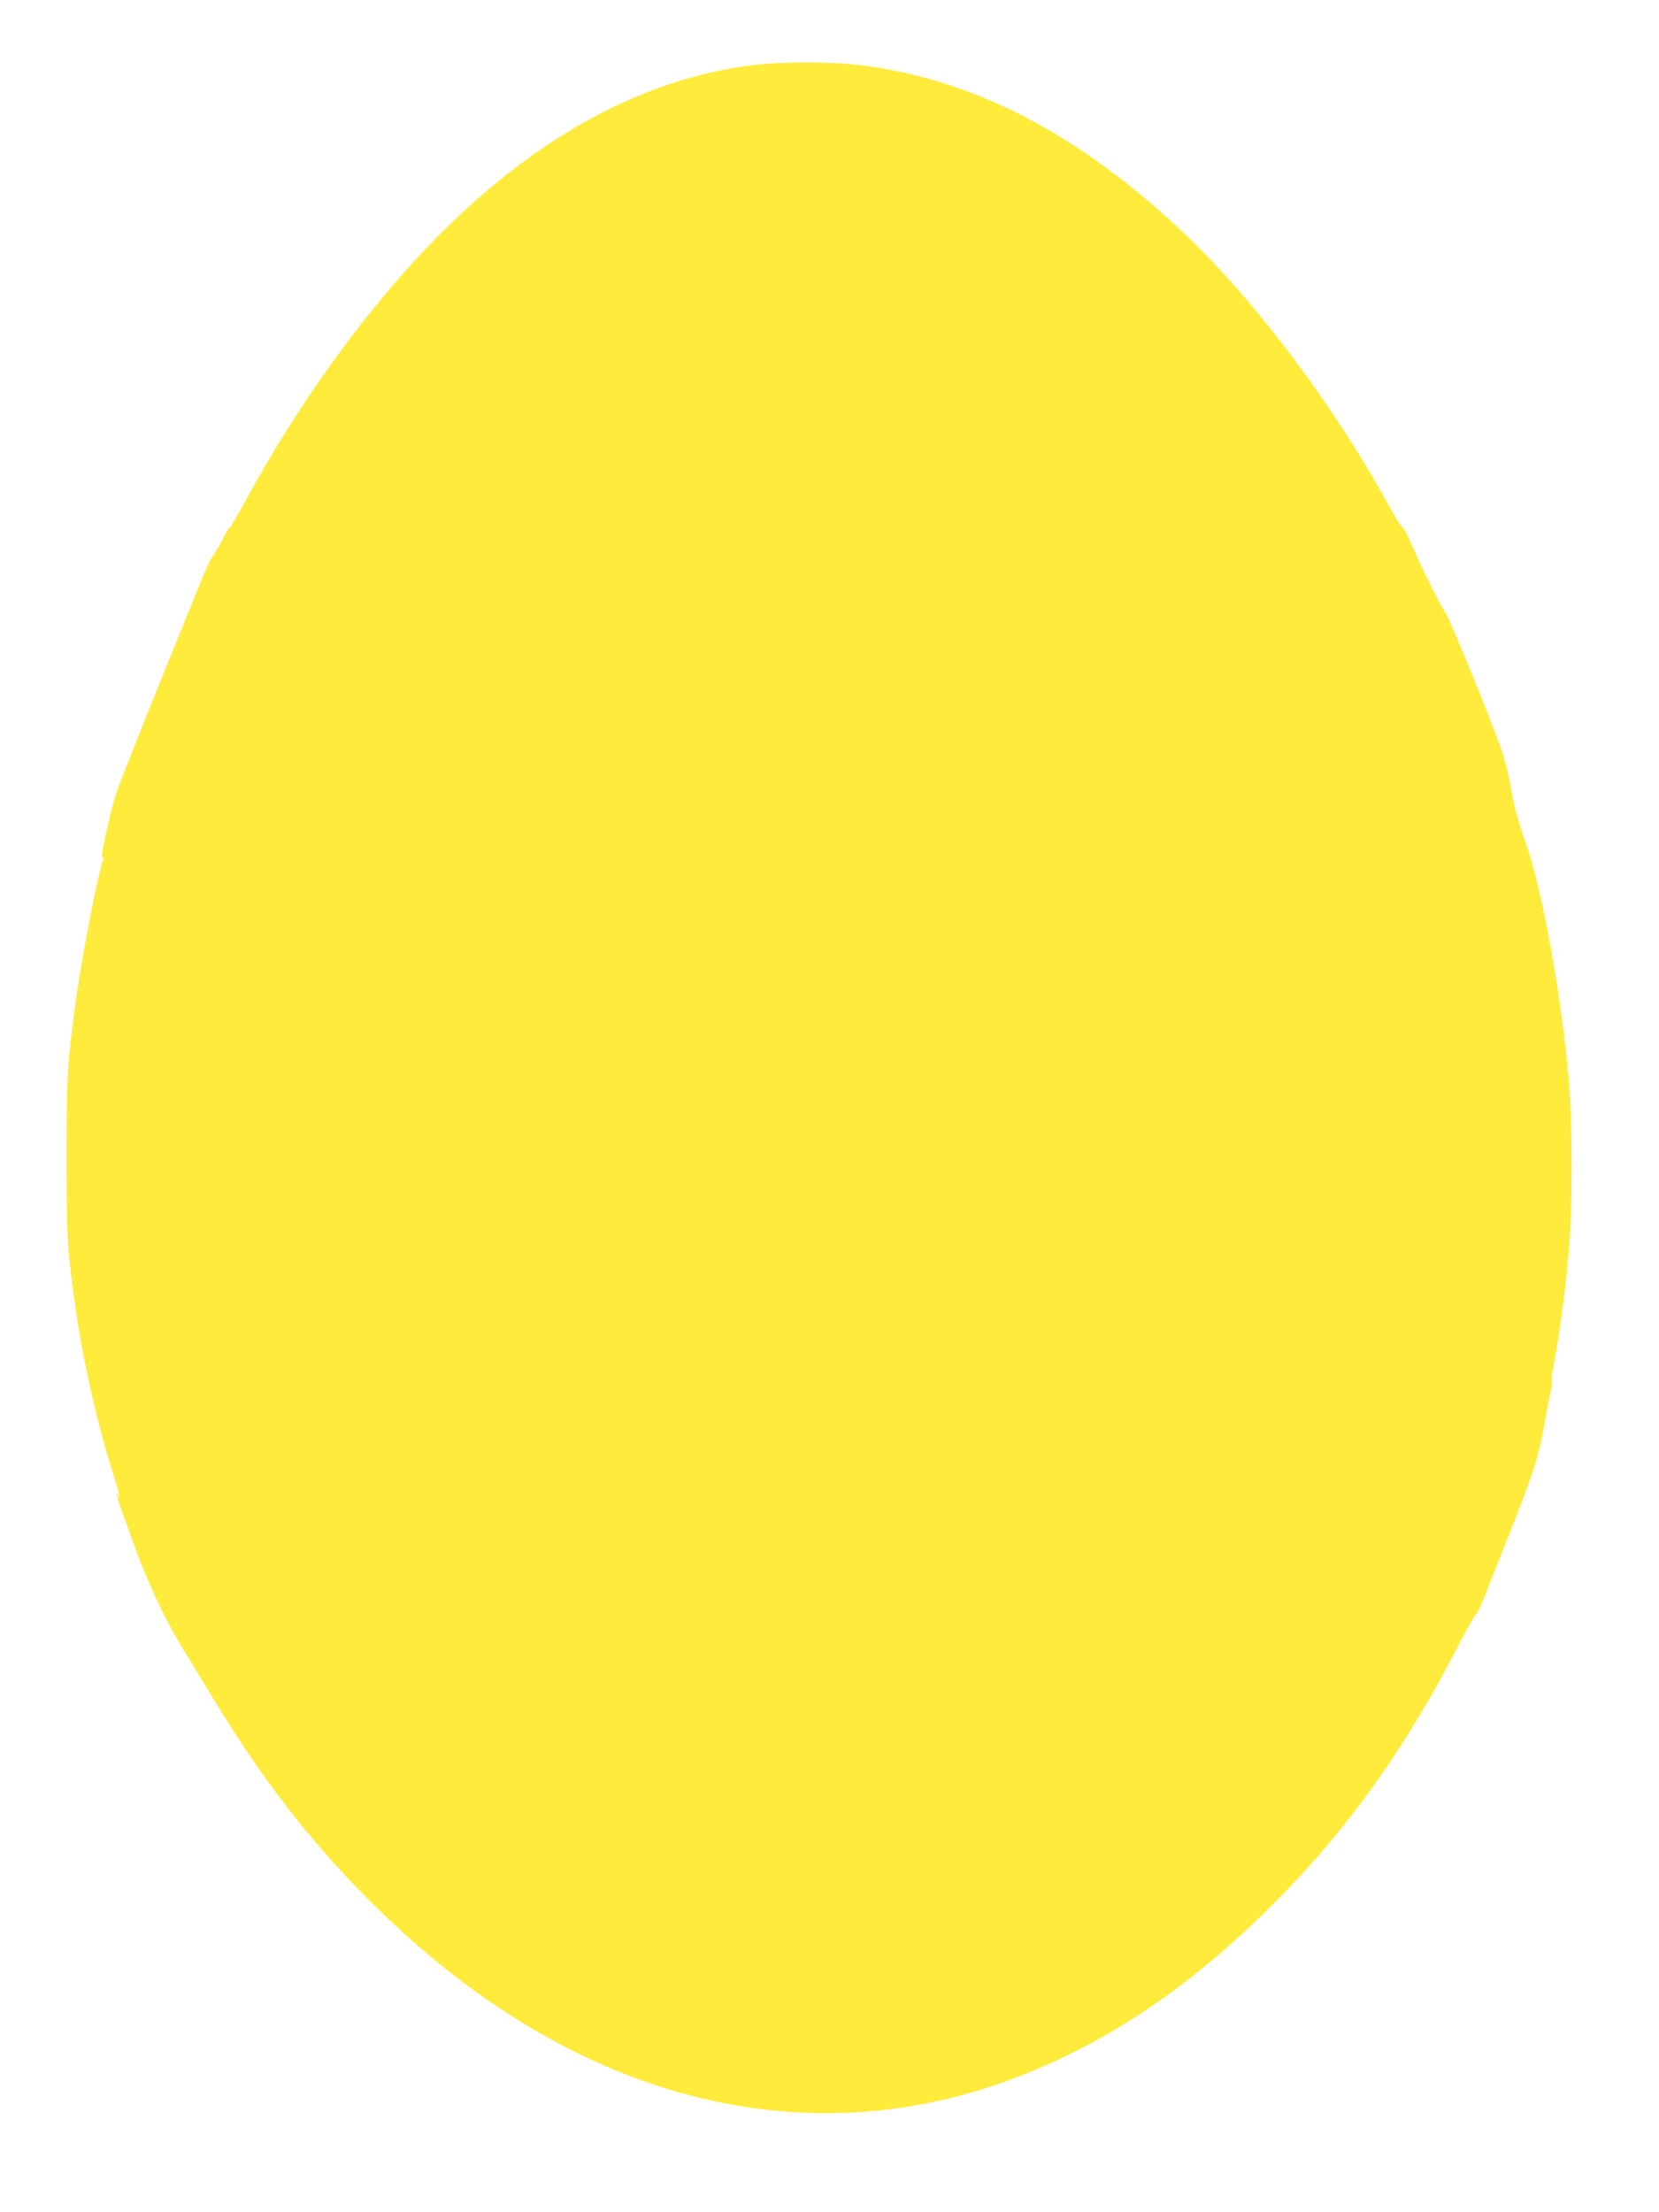 <?xml version="1.0" standalone="no"?>
<!DOCTYPE svg PUBLIC "-//W3C//DTD SVG 20010904//EN"
 "http://www.w3.org/TR/2001/REC-SVG-20010904/DTD/svg10.dtd">
<svg version="1.0" xmlns="http://www.w3.org/2000/svg"
 width="960pt" height="1280pt" viewBox="0 0 960 1280"
 preserveAspectRatio="xMidYMid meet">
<g transform="translate(0,1280) scale(0.1,-0.1)"
fill="#ffeb3b" stroke="none">
<path d="M4363 12424 c-636 -77 -1254 -411 -1827 -989 -406 -410 -799 -950
-1121 -1542 -43 -79 -81 -143 -84 -143 -4 0 -20 -26 -36 -57 -15 -32 -41 -76
-56 -98 -29 -43 -41 -70 -144 -325 -220 -542 -282 -698 -401 -1000 -18 -47
-42 -123 -53 -170 -44 -190 -58 -260 -48 -260 5 0 7 -7 4 -15 -27 -68 -116
-524 -151 -765 -55 -390 -61 -475 -61 -950 0 -467 5 -555 56 -905 41 -287 128
-667 214 -933 23 -72 39 -132 34 -132 -5 0 -9 5 -9 12 0 6 -2 9 -5 7 -2 -3 11
-50 31 -105 20 -54 46 -128 59 -164 83 -235 185 -453 297 -636 46 -75 126
-206 178 -292 285 -469 560 -823 915 -1176 1144 -1137 2502 -1494 3770 -989
503 200 955 506 1408 952 436 428 785 910 1095 1509 52 101 102 191 111 200
10 9 31 53 49 97 17 44 76 195 132 335 159 400 185 482 220 687 11 65 26 141
33 170 8 29 11 54 6 55 -4 2 1 48 12 103 31 163 67 428 85 630 24 261 24 778
0 1040 -45 494 -159 1109 -251 1360 -39 106 -68 215 -89 343 -9 50 -29 129
-45 175 -68 195 -297 756 -329 805 -40 64 -130 246 -193 389 -24 57 -48 103
-54 103 -5 0 -32 41 -60 92 -327 600 -782 1208 -1202 1607 -612 580 -1230 899
-1892 976 -154 18 -445 18 -598 -1z"/>
</g>
</svg>
